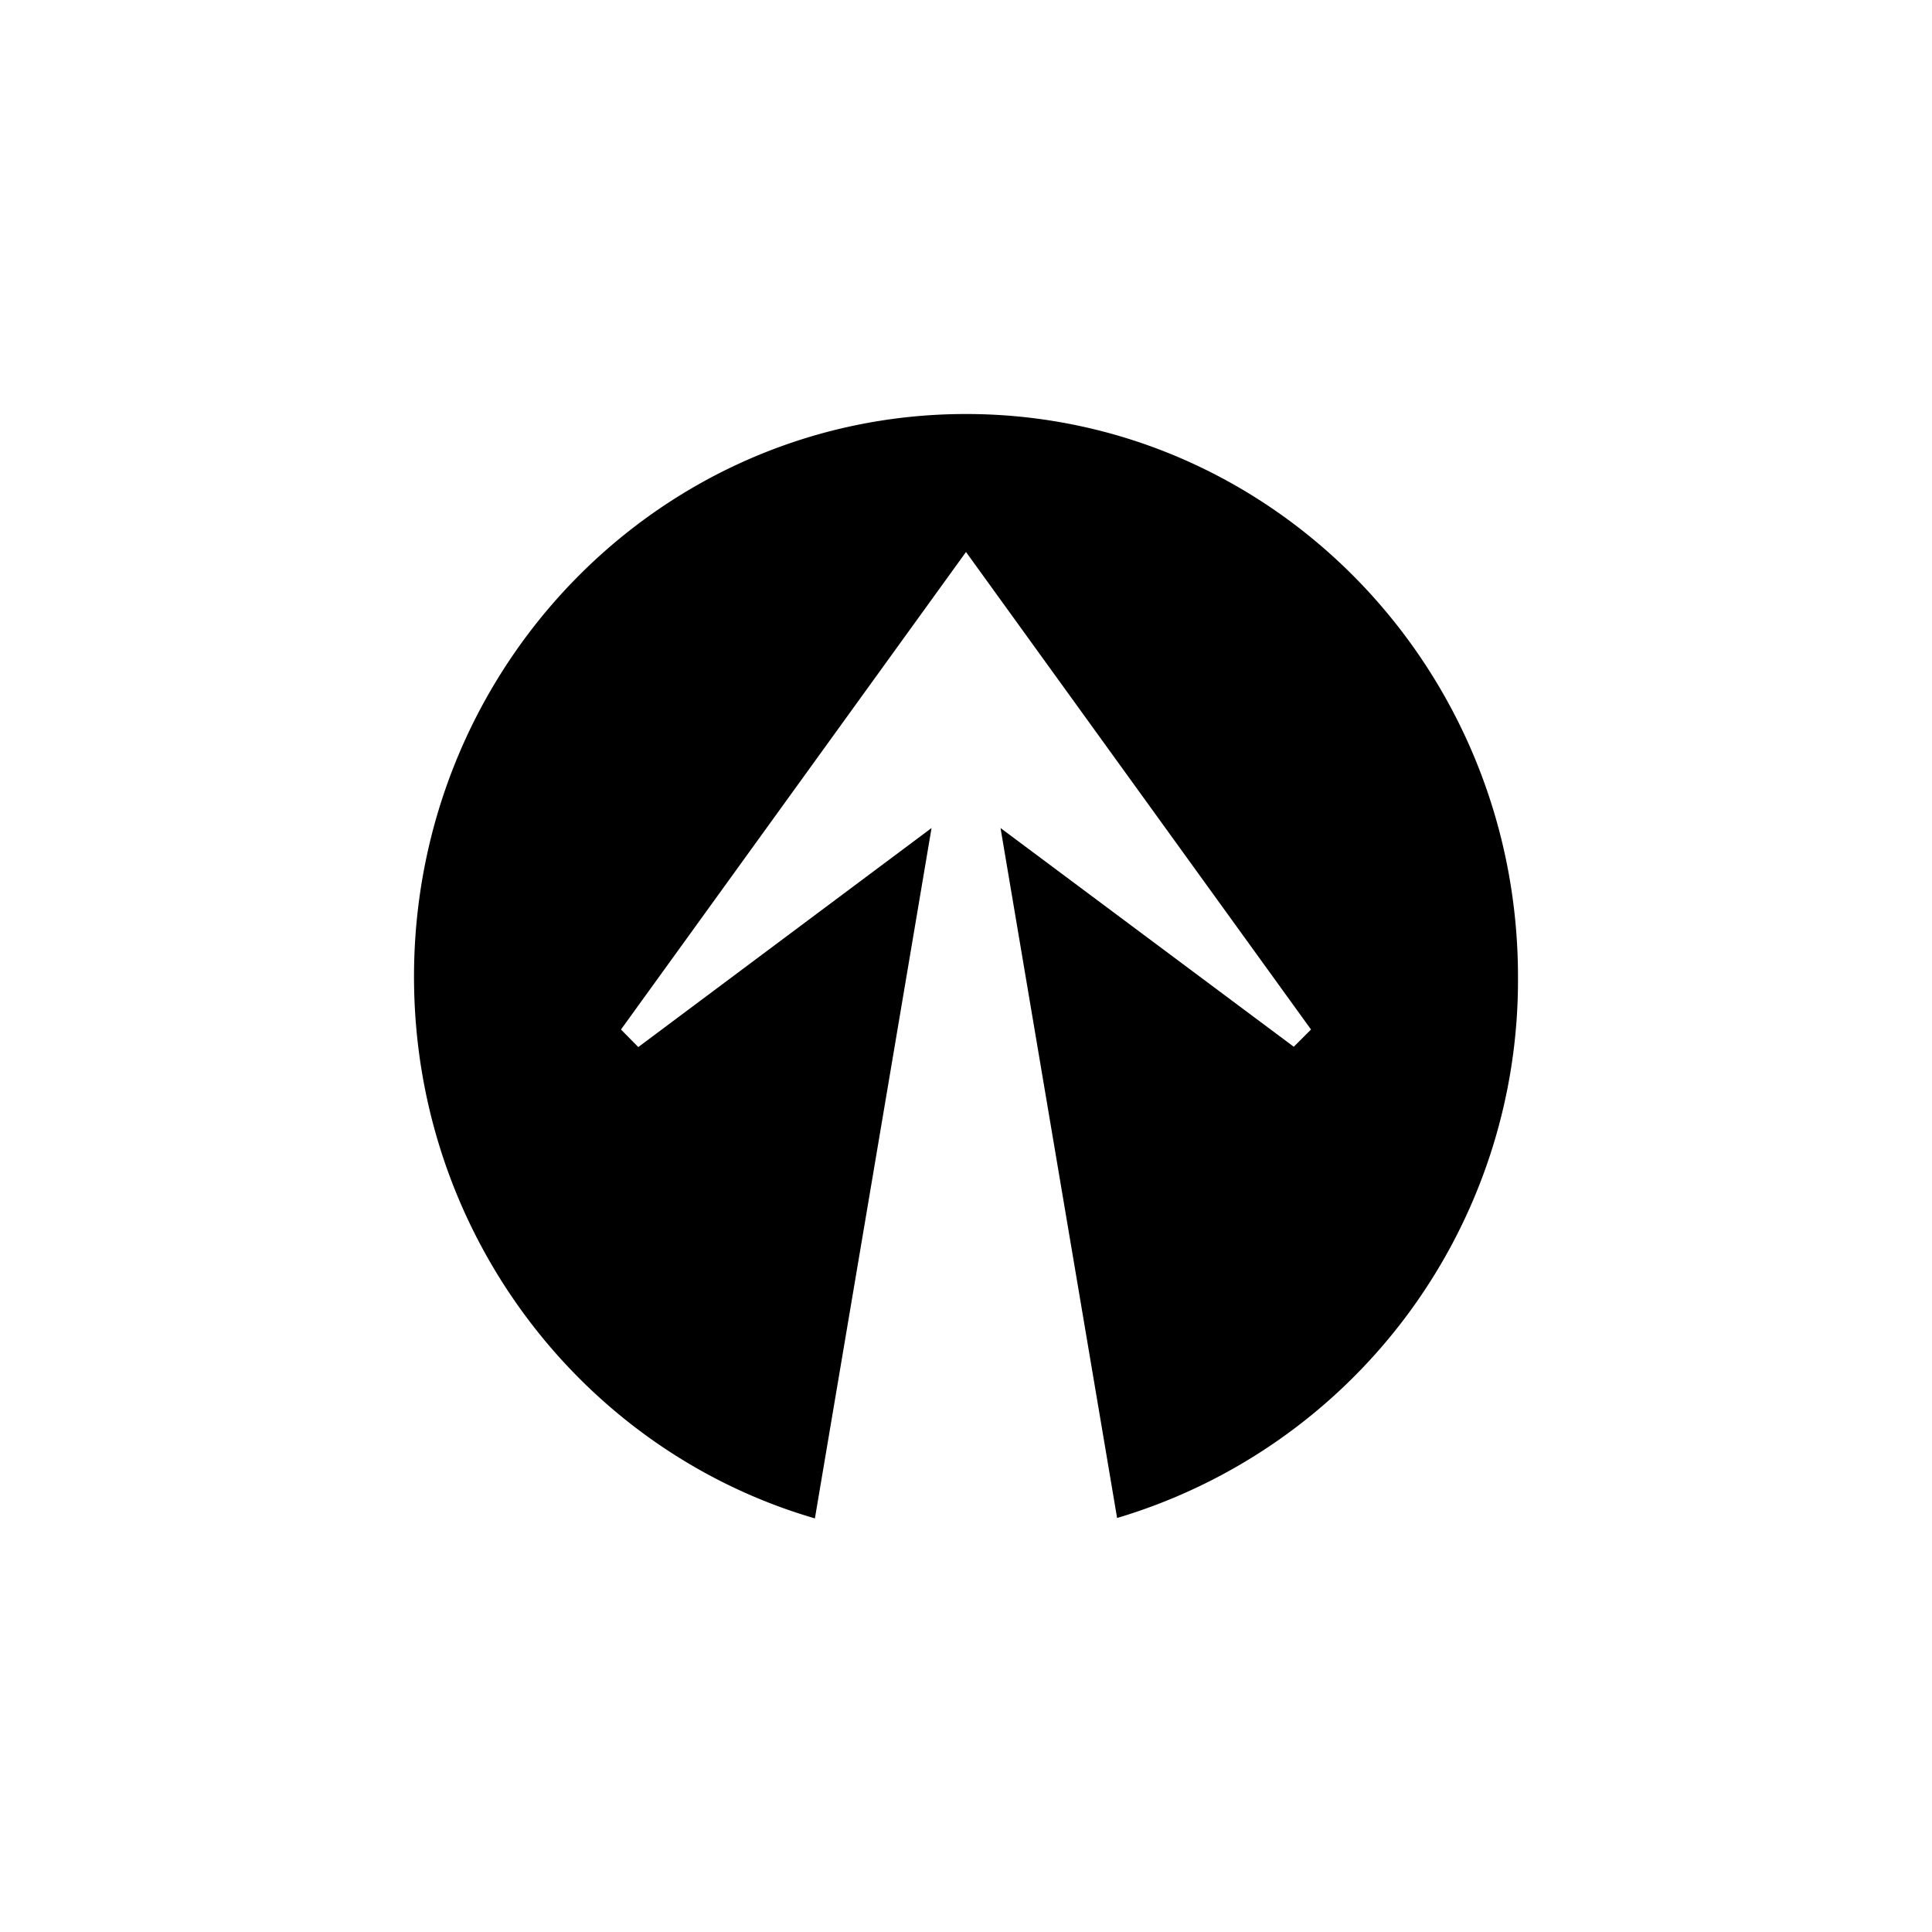 <?xml version="1.0" encoding="utf-8"?>
<!-- Generator: www.svgicons.com -->
<svg xmlns="http://www.w3.org/2000/svg" width="800" height="800" viewBox="0 0 24 24">
<path fill="currentColor" d="M13.877 18.857a6.97 6.97 0 0 0 4.98-6.724c0-3.857-3.068-6.99-6.857-6.99c-3.788 0-6.857 3.129-6.857 6.99c0 3.197 2.104 5.893 4.98 6.729l1.449-8.576l-3.643 2.721l-.215-.218L12 6.857l4.286 5.932l-.214.214l-3.643-2.717z"/>
</svg>